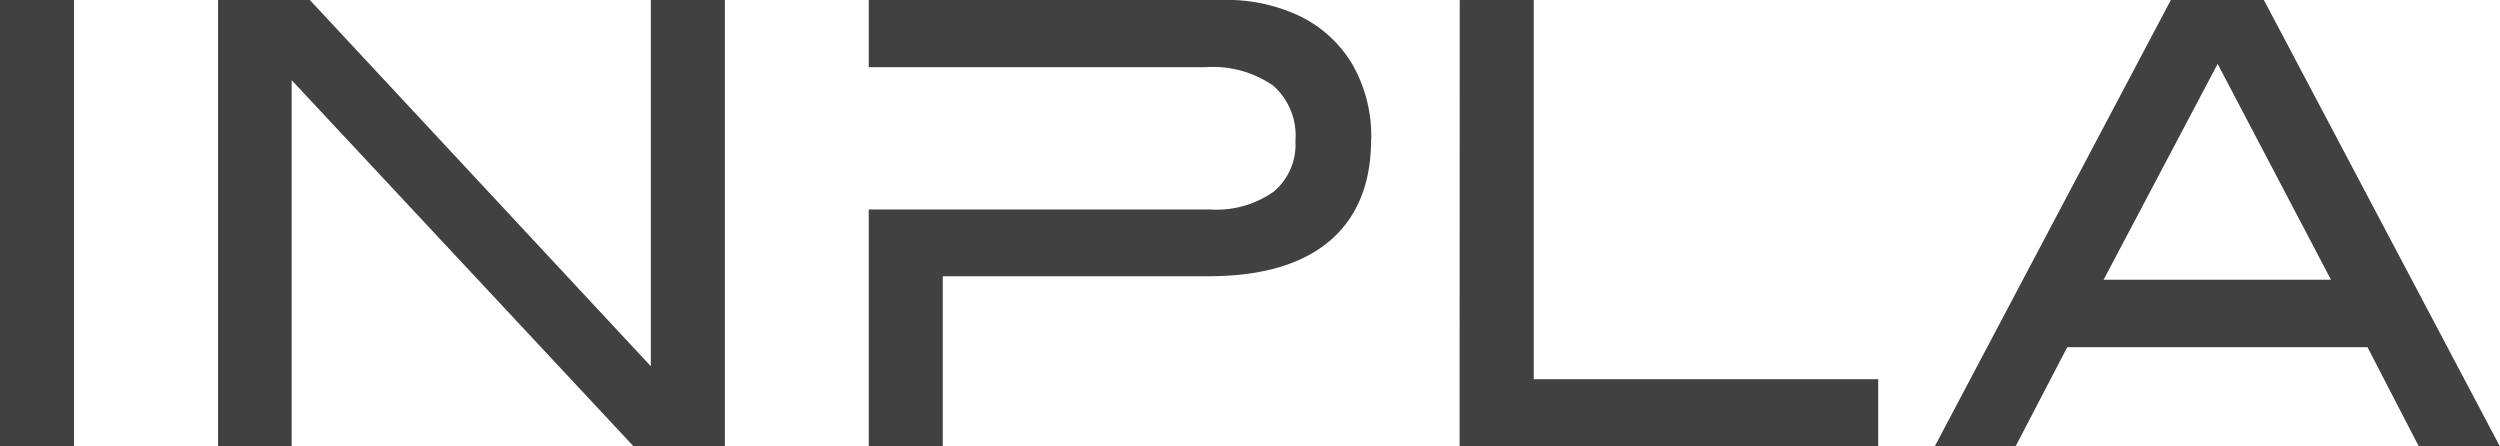 <svg id="Ebene_1" data-name="Ebene 1" xmlns="http://www.w3.org/2000/svg" xmlns:xlink="http://www.w3.org/1999/xlink" viewBox="0 0 180 32.14"><defs><style>.cls-1{fill:none;}.cls-2{clip-path:url(#clip-path);}.cls-3{fill:#414141;}</style><clipPath id="clip-path" transform="translate(0 0)"><rect class="cls-1" width="180" height="32.14"/></clipPath></defs><g class="cls-2"><path class="cls-3" d="M0,32.14H5.33V0H0Zm45.62,0h6.57V0H46.86V26.37L22.31,0H15.7V32.14H21V5.77ZM98.73,10a10.39,10.39,0,0,0-1.31-5.28,8.91,8.91,0,0,0-3.73-3.51A12.2,12.2,0,0,0,88,0H62.55V4.84h24.2a7.66,7.66,0,0,1,4.9,1.31,4.79,4.79,0,0,1,1.62,4,4.41,4.41,0,0,1-1.58,3.66,7.15,7.15,0,0,1-4.59,1.27H62.55V32.14h5.33V19.89H87c3.82,0,6.73-.85,8.72-2.53s3-4.13,3-7.33m6.37,22.11h30.14V27.3H110.43V0H105.1Zm62.74-12H151.46l8.21-15.54Zm12.16,12L163,0h-6.7l-17,32.14h5.82L148.84,25h21.62l3.72,7.19Z" transform="translate(0 0)"/></g></svg>